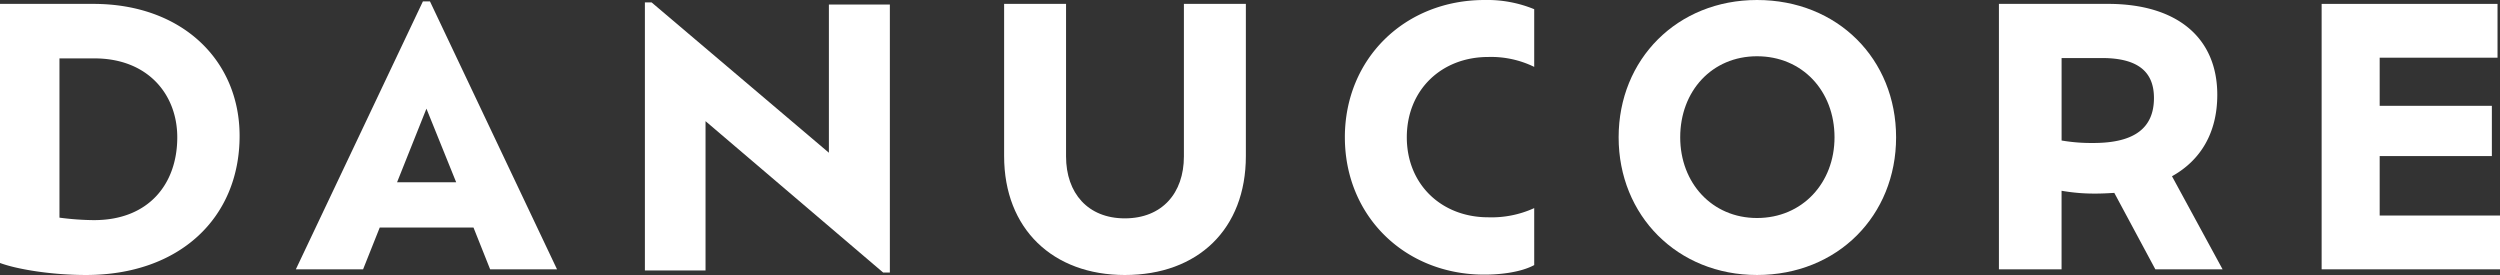 <svg id="Logo" xmlns="http://www.w3.org/2000/svg" width="428.72" height="47.157" viewBox="0 0 428.72 47.157">
  <rect x="0" y="0" width="428.72" height="47.157" fill="#333333" stroke="none"/>
  <g id="Group_20371" data-name="Group 20371">
    <path id="Path_19087" data-name="Path 19087" d="M230.629,23.548c0,13.474,10.257,23.548,23.912,23.548,2.853,0,6.312-.425,8.558-1.638V35.686a17.6,17.6,0,0,1-7.89,1.578c-8.011,0-13.959-5.644-13.959-13.716,0-8.133,5.948-13.777,13.959-13.777a16.824,16.824,0,0,1,7.89,1.7V1.578A21.2,21.2,0,0,0,254.6,0c-13.716,0-23.973,10.074-23.973,23.548" fill="#fff"/>
    <path id="Path_19088" data-name="Path 19088" d="M203.025,26.825c0,6.312-3.763,10.621-10.136,10.621-6.312,0-10.074-4.309-10.074-10.621V.667H172.194v26.1c0,12.5,8.375,20.392,20.7,20.392,12.563,0,20.757-7.89,20.757-20.392V.667H203.025Z" fill="#fff"/>
    <path id="Path_19089" data-name="Path 19089" d="M72.522.243,50.734,46.186H62.265l2.853-7.161H81.2l2.853,7.161h11.47L73.736.243Zm-4.43,31.013,5.037-12.624,5.1,12.624Z" fill="#fff"/>
    <path id="Path_19090" data-name="Path 19090" d="M16.023.668H0V45.094c2.731,1.032,8.619,2.063,14.748,2.063,16.083,0,26.34-9.832,26.34-23.852C41.088,10.318,31.2.668,16.023.668m.121,37.082a48.07,48.07,0,0,1-5.947-.425V10.014H16.2c9.1,0,14.2,6.13,14.2,13.534,0,8.011-4.916,14.2-14.263,14.2" fill="#fff"/>
    <path id="Path_19092" data-name="Path 19092" d="M408.085,26.765h19.239V18.147H408.085V9.893h20.21V.668H398.132V46.186H428.72V36.961H408.085Z" fill="#fff"/>
    <path id="Path_19093" data-name="Path 19093" d="M380.238,16.265c0-9.771-6.858-15.6-18.754-15.6H342.791V46.186h10.743V32.712a32.416,32.416,0,0,0,5.765.486c1.154,0,2.246-.061,3.278-.121l7.04,13.109h11.531L372.47,30.224c4.915-2.731,7.768-7.465,7.768-13.959M359,24.519a30.186,30.186,0,0,1-5.462-.425V9.953h6.919c6.494,0,8.921,2.61,8.921,6.858,0,5.038-3.216,7.708-10.378,7.708" fill="#fff"/>
    <path id="Path_19094" data-name="Path 19094" d="M301.306,0c-13.656,0-23.73,10.136-23.73,23.548s10.074,23.609,23.73,23.609c13.838,0,23.852-10.2,23.852-23.609S315.144,0,301.306,0m0,37.386c-7.708,0-13.17-6.009-13.17-13.838,0-7.95,5.462-13.9,13.17-13.9,7.769,0,13.292,5.948,13.292,13.9,0,7.829-5.523,13.838-13.292,13.838" fill="#fff"/>
    <path id="Path_19095" data-name="Path 19095" d="M142.145,26.193,111.746.415h-1.155V46.377h10.4v-25.6l30.459,25.96H152.6V.78H142.145Z" fill="#fff"/>
  </g>
</svg>
